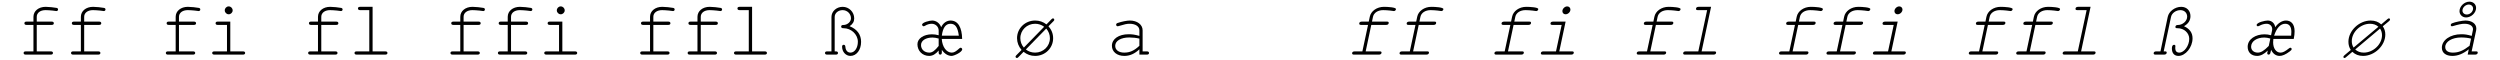 <?xml version="1.0" encoding="UTF-8"?>
<svg xmlns="http://www.w3.org/2000/svg" xmlns:xlink="http://www.w3.org/1999/xlink" width="1340px" height="32px" viewBox="0 0 1340 32" version="1.1">
<g id="surface1">
<path style=" stroke:none;fill-rule:nonzero;fill:rgb(0%,0%,0%);fill-opacity:1;" d="M 31.117 5.082 C 31.117 4.66 30.887 4.352 30.348 4.238 C 29.004 3.969 26.082 3.66 24.465 3.66 C 20.656 3.66 17.926 5.93 17.926 9.004 L 17.926 11.582 L 14.195 11.582 C 13.465 11.582 13.082 11.891 13.082 12.469 C 13.082 13.043 13.465 13.352 14.195 13.352 L 17.926 13.352 L 17.926 27.543 L 13.773 27.543 C 13.043 27.543 12.656 27.852 12.656 28.391 C 12.656 28.969 13.043 29.273 13.773 29.273 L 27.234 29.273 C 27.965 29.273 28.387 28.969 28.387 28.391 C 28.387 27.852 28.004 27.543 27.234 27.543 L 19.695 27.543 L 19.695 13.352 L 27.695 13.352 C 28.465 13.352 28.848 13.043 28.848 12.469 C 28.848 11.891 28.465 11.582 27.695 11.582 L 19.695 11.582 L 19.695 9.004 C 19.695 6.891 21.582 5.43 24.387 5.43 C 25.312 5.43 26.965 5.543 28.117 5.66 C 30.156 5.93 30.234 5.93 30.234 5.93 C 30.734 5.93 31.117 5.582 31.117 5.082 Z M 31.117 5.082 "/>
<path style=" stroke:none;fill-rule:nonzero;fill:rgb(0%,0%,0%);fill-opacity:1;" d="M 56.543 5.082 C 56.543 4.66 56.312 4.352 55.773 4.238 C 54.43 3.969 51.508 3.66 49.891 3.66 C 46.082 3.66 43.352 5.93 43.352 9.004 L 43.352 11.582 L 39.621 11.582 C 38.891 11.582 38.508 11.891 38.508 12.469 C 38.508 13.043 38.891 13.352 39.621 13.352 L 43.352 13.352 L 43.352 27.543 L 39.199 27.543 C 38.469 27.543 38.082 27.852 38.082 28.391 C 38.082 28.969 38.469 29.273 39.199 29.273 L 52.66 29.273 C 53.391 29.273 53.812 28.969 53.812 28.391 C 53.812 27.852 53.43 27.543 52.66 27.543 L 45.121 27.543 L 45.121 13.352 L 53.121 13.352 C 53.891 13.352 54.273 13.043 54.273 12.469 C 54.273 11.891 53.891 11.582 53.121 11.582 L 45.121 11.582 L 45.121 9.004 C 45.121 6.891 47.008 5.43 49.812 5.43 C 50.738 5.43 52.391 5.543 53.543 5.66 C 55.582 5.93 55.66 5.93 55.66 5.93 C 56.16 5.93 56.543 5.582 56.543 5.082 Z M 56.543 5.082 "/>
<path style=" stroke:none;fill-rule:nonzero;fill:rgb(0%,0%,0%);fill-opacity:1;" d="M 107.355 5.082 C 107.355 4.66 107.125 4.352 106.586 4.238 C 105.238 3.969 102.316 3.66 100.699 3.66 C 96.891 3.66 94.16 5.93 94.16 9.004 L 94.16 11.582 L 90.43 11.582 C 89.699 11.582 89.316 11.891 89.316 12.469 C 89.316 13.043 89.699 13.352 90.43 13.352 L 94.16 13.352 L 94.16 27.543 L 90.008 27.543 C 89.277 27.543 88.891 27.852 88.891 28.391 C 88.891 28.969 89.277 29.273 90.008 29.273 L 103.469 29.273 C 104.199 29.273 104.625 28.969 104.625 28.391 C 104.625 27.852 104.238 27.543 103.469 27.543 L 95.93 27.543 L 95.93 13.352 L 103.93 13.352 C 104.699 13.352 105.086 13.043 105.086 12.469 C 105.086 11.891 104.699 11.582 103.93 11.582 L 95.93 11.582 L 95.93 9.004 C 95.93 6.891 97.816 5.43 100.625 5.43 C 101.547 5.43 103.199 5.543 104.355 5.66 C 106.391 5.93 106.469 5.93 106.469 5.93 C 106.969 5.93 107.355 5.582 107.355 5.082 Z M 107.355 5.082 "/>
<path style=" stroke:none;fill-rule:nonzero;fill:rgb(0%,0%,0%);fill-opacity:1;" d="M 131.395 28.391 C 131.395 27.852 131.012 27.543 130.203 27.543 L 123.434 27.543 L 123.434 11.582 L 116.664 11.582 C 115.934 11.582 115.551 11.891 115.551 12.469 C 115.551 13.043 115.934 13.352 116.664 13.352 L 121.664 13.352 L 121.664 27.543 L 114.895 27.543 C 114.125 27.543 113.742 27.852 113.742 28.391 C 113.742 28.969 114.125 29.273 114.895 29.273 L 130.203 29.273 C 130.973 29.273 131.395 28.969 131.395 28.391 Z M 124.703 5.582 C 124.703 4.391 123.742 3.43 122.586 3.43 C 121.434 3.43 120.473 4.391 120.473 5.543 C 120.473 6.699 121.434 7.66 122.586 7.66 C 123.703 7.66 124.703 6.699 124.703 5.582 Z M 124.703 5.582 "/>
<path style=" stroke:none;fill-rule:nonzero;fill:rgb(0%,0%,0%);fill-opacity:1;" d="M 183.633 5.082 C 183.633 4.66 183.402 4.352 182.863 4.238 C 181.516 3.969 178.594 3.66 176.977 3.66 C 173.168 3.66 170.438 5.93 170.438 9.004 L 170.438 11.582 L 166.707 11.582 C 165.977 11.582 165.594 11.891 165.594 12.469 C 165.594 13.043 165.977 13.352 166.707 13.352 L 170.438 13.352 L 170.438 27.543 L 166.285 27.543 C 165.555 27.543 165.168 27.852 165.168 28.391 C 165.168 28.969 165.555 29.273 166.285 29.273 L 179.746 29.273 C 180.477 29.273 180.902 28.969 180.902 28.391 C 180.902 27.852 180.516 27.543 179.746 27.543 L 172.207 27.543 L 172.207 13.352 L 180.207 13.352 C 180.977 13.352 181.363 13.043 181.363 12.469 C 181.363 11.891 180.977 11.582 180.207 11.582 L 172.207 11.582 L 172.207 9.004 C 172.207 6.891 174.094 5.43 176.902 5.43 C 177.824 5.43 179.477 5.543 180.633 5.66 C 182.668 5.93 182.746 5.93 182.746 5.93 C 183.246 5.93 183.633 5.582 183.633 5.082 Z M 183.633 5.082 "/>
<path style=" stroke:none;fill-rule:nonzero;fill:rgb(0%,0%,0%);fill-opacity:1;" d="M 207.672 28.391 C 207.672 27.852 207.289 27.543 206.48 27.543 L 199.711 27.543 L 199.711 3.66 L 193.02 3.66 C 192.25 3.66 191.863 3.969 191.863 4.504 C 191.863 5.121 192.25 5.43 193.02 5.43 L 197.941 5.43 L 197.941 27.543 L 191.172 27.543 C 190.402 27.543 190.02 27.852 190.02 28.391 C 190.02 28.969 190.402 29.273 191.172 29.273 L 206.48 29.273 C 207.25 29.273 207.672 28.969 207.672 28.391 Z M 207.672 28.391 "/>
<path style=" stroke:none;fill-rule:nonzero;fill:rgb(0%,0%,0%);fill-opacity:1;" d="M 259.91 5.082 C 259.91 4.66 259.68 4.352 259.141 4.238 C 257.793 3.969 254.871 3.66 253.254 3.66 C 249.445 3.66 246.715 5.93 246.715 9.004 L 246.715 11.582 L 242.984 11.582 C 242.254 11.582 241.871 11.891 241.871 12.469 C 241.871 13.043 242.254 13.352 242.984 13.352 L 246.715 13.352 L 246.715 27.543 L 242.562 27.543 C 241.832 27.543 241.445 27.852 241.445 28.391 C 241.445 28.969 241.832 29.273 242.562 29.273 L 256.023 29.273 C 256.754 29.273 257.18 28.969 257.18 28.391 C 257.18 27.852 256.793 27.543 256.023 27.543 L 248.484 27.543 L 248.484 13.352 L 256.484 13.352 C 257.254 13.352 257.641 13.043 257.641 12.469 C 257.641 11.891 257.254 11.582 256.484 11.582 L 248.484 11.582 L 248.484 9.004 C 248.484 6.891 250.371 5.43 253.18 5.43 C 254.102 5.43 255.754 5.543 256.91 5.66 C 258.945 5.93 259.023 5.93 259.023 5.93 C 259.523 5.93 259.91 5.582 259.91 5.082 Z M 259.91 5.082 "/>
<path style=" stroke:none;fill-rule:nonzero;fill:rgb(0%,0%,0%);fill-opacity:1;" d="M 285.336 5.082 C 285.336 4.66 285.105 4.352 284.566 4.238 C 283.219 3.969 280.297 3.66 278.68 3.66 C 274.875 3.66 272.141 5.93 272.141 9.004 L 272.141 11.582 L 268.41 11.582 C 267.68 11.582 267.297 11.891 267.297 12.469 C 267.297 13.043 267.68 13.352 268.41 13.352 L 272.141 13.352 L 272.141 27.543 L 267.988 27.543 C 267.258 27.543 266.875 27.852 266.875 28.391 C 266.875 28.969 267.258 29.273 267.988 29.273 L 281.449 29.273 C 282.18 29.273 282.605 28.969 282.605 28.391 C 282.605 27.852 282.219 27.543 281.449 27.543 L 273.91 27.543 L 273.91 13.352 L 281.91 13.352 C 282.68 13.352 283.066 13.043 283.066 12.469 C 283.066 11.891 282.68 11.582 281.91 11.582 L 273.91 11.582 L 273.91 9.004 C 273.91 6.891 275.797 5.43 278.605 5.43 C 279.527 5.43 281.18 5.543 282.336 5.66 C 284.375 5.93 284.449 5.93 284.449 5.93 C 284.949 5.93 285.336 5.582 285.336 5.082 Z M 285.336 5.082 "/>
<path style=" stroke:none;fill-rule:nonzero;fill:rgb(0%,0%,0%);fill-opacity:1;" d="M 309.375 28.391 C 309.375 27.852 308.992 27.543 308.184 27.543 L 301.414 27.543 L 301.414 11.582 L 294.645 11.582 C 293.914 11.582 293.531 11.891 293.531 12.469 C 293.531 13.043 293.914 13.352 294.645 13.352 L 299.645 13.352 L 299.645 27.543 L 292.875 27.543 C 292.105 27.543 291.723 27.852 291.723 28.391 C 291.723 28.969 292.105 29.273 292.875 29.273 L 308.184 29.273 C 308.953 29.273 309.375 28.969 309.375 28.391 Z M 302.684 5.582 C 302.684 4.391 301.723 3.43 300.566 3.43 C 299.414 3.43 298.453 4.391 298.453 5.543 C 298.453 6.699 299.414 7.66 300.566 7.66 C 301.684 7.66 302.684 6.699 302.684 5.582 Z M 302.684 5.582 "/>
<path style=" stroke:none;fill-rule:nonzero;fill:rgb(0%,0%,0%);fill-opacity:1;" d="M 361.613 5.082 C 361.613 4.66 361.383 4.352 360.844 4.238 C 359.496 3.969 356.574 3.66 354.957 3.66 C 351.152 3.66 348.418 5.93 348.418 9.004 L 348.418 11.582 L 344.688 11.582 C 343.957 11.582 343.574 11.891 343.574 12.469 C 343.574 13.043 343.957 13.352 344.688 13.352 L 348.418 13.352 L 348.418 27.543 L 344.266 27.543 C 343.535 27.543 343.152 27.852 343.152 28.391 C 343.152 28.969 343.535 29.273 344.266 29.273 L 357.727 29.273 C 358.457 29.273 358.883 28.969 358.883 28.391 C 358.883 27.852 358.496 27.543 357.727 27.543 L 350.188 27.543 L 350.188 13.352 L 358.188 13.352 C 358.957 13.352 359.344 13.043 359.344 12.469 C 359.344 11.891 358.957 11.582 358.188 11.582 L 350.188 11.582 L 350.188 9.004 C 350.188 6.891 352.074 5.43 354.883 5.43 C 355.805 5.43 357.457 5.543 358.613 5.66 C 360.652 5.93 360.727 5.93 360.727 5.93 C 361.227 5.93 361.613 5.582 361.613 5.082 Z M 361.613 5.082 "/>
<path style=" stroke:none;fill-rule:nonzero;fill:rgb(0%,0%,0%);fill-opacity:1;" d="M 387.039 5.082 C 387.039 4.66 386.809 4.352 386.27 4.238 C 384.922 3.969 382 3.66 380.383 3.66 C 376.578 3.66 373.844 5.93 373.844 9.004 L 373.844 11.582 L 370.113 11.582 C 369.383 11.582 369 11.891 369 12.469 C 369 13.043 369.383 13.352 370.113 13.352 L 373.844 13.352 L 373.844 27.543 L 369.691 27.543 C 368.961 27.543 368.578 27.852 368.578 28.391 C 368.578 28.969 368.961 29.273 369.691 29.273 L 383.152 29.273 C 383.883 29.273 384.309 28.969 384.309 28.391 C 384.309 27.852 383.922 27.543 383.152 27.543 L 375.613 27.543 L 375.613 13.352 L 383.613 13.352 C 384.383 13.352 384.77 13.043 384.77 12.469 C 384.77 11.891 384.383 11.582 383.613 11.582 L 375.613 11.582 L 375.613 9.004 C 375.613 6.891 377.5 5.43 380.309 5.43 C 381.23 5.43 382.883 5.543 384.039 5.66 C 386.078 5.93 386.152 5.93 386.152 5.93 C 386.652 5.93 387.039 5.582 387.039 5.082 Z M 387.039 5.082 "/>
<path style=" stroke:none;fill-rule:nonzero;fill:rgb(0%,0%,0%);fill-opacity:1;" d="M 411.078 28.391 C 411.078 27.852 410.695 27.543 409.887 27.543 L 403.117 27.543 L 403.117 3.66 L 396.426 3.66 C 395.656 3.66 395.27 3.969 395.27 4.504 C 395.27 5.121 395.656 5.43 396.426 5.43 L 401.348 5.43 L 401.348 27.543 L 394.578 27.543 C 393.809 27.543 393.426 27.852 393.426 28.391 C 393.426 28.969 393.809 29.273 394.578 29.273 L 409.887 29.273 C 410.656 29.273 411.078 28.969 411.078 28.391 Z M 411.078 28.391 "/>
<path style=" stroke:none;fill-rule:nonzero;fill:rgb(0%,0%,0%);fill-opacity:1;" d="M 461.547 22.469 C 461.547 18.543 459.469 15.699 455.391 14.043 C 457.086 12.93 457.855 11.582 457.855 9.852 C 457.855 6.43 455.086 3.66 451.66 3.66 C 448.355 3.66 445.66 6.082 445.66 9.082 L 445.66 27.543 L 443.355 27.543 C 442.586 27.543 442.199 27.852 442.199 28.391 C 442.199 28.969 442.586 29.273 443.355 29.273 L 448.008 29.273 C 448.777 29.273 449.16 28.969 449.16 28.391 C 449.16 27.852 448.777 27.543 448.008 27.543 L 447.391 27.543 L 447.391 9.082 C 447.391 7.004 449.277 5.43 451.66 5.43 C 454.121 5.43 456.121 7.391 456.121 9.812 C 456.121 11.699 454.199 13.391 452.047 13.391 L 451.855 13.391 C 451.238 13.391 450.855 13.738 450.855 14.238 C 450.855 14.812 451.238 15.121 452.008 15.121 L 452.199 15.121 C 456.16 15.121 459.816 18.391 459.816 22.391 C 459.816 25.66 458.086 28.199 455.855 28.199 C 454.238 28.199 453.238 26.969 453.121 25.043 C 453.047 24.352 452.777 24.004 452.199 24.004 C 451.699 24.004 451.355 24.391 451.355 25.004 C 451.355 27.773 453.316 29.969 455.855 29.969 C 459.086 29.969 461.547 26.738 461.547 22.469 Z M 461.547 22.469 "/>
<path style=" stroke:none;fill-rule:nonzero;fill:rgb(0%,0%,0%);fill-opacity:1;" d="M 515.742 26.43 C 515.742 26.004 515.359 25.582 514.898 25.582 C 514.742 25.582 514.512 25.66 514.359 25.812 C 512.32 27.66 511.359 28.199 510.129 28.199 C 507.32 28.199 505.051 25.16 504.781 20.852 L 515.707 20.852 C 515.59 14.738 513.551 11.004 509.477 11.004 C 507.438 11.004 505.477 12.352 504.477 14.582 C 503.668 12.391 501.742 11.004 499.668 11.004 C 498.281 11.004 494.242 11.969 494.242 13.238 C 494.242 13.621 494.668 14.082 495.051 14.082 C 495.242 14.082 495.512 13.969 495.82 13.812 C 496.898 13.121 498.242 12.738 499.398 12.738 C 501.477 12.738 503.129 14.352 503.129 16.352 L 503.129 18.891 C 501.898 18.543 500.707 18.391 499.512 18.391 C 495.129 18.391 491.742 20.621 491.742 23.699 C 491.742 27.273 494.438 29.969 498.012 29.969 C 499.898 29.969 501.477 29.043 503.129 27.082 L 503.129 28.121 C 503.129 28.891 503.398 29.273 503.977 29.273 C 504.512 29.273 504.82 28.891 504.82 28.121 L 504.82 26.699 C 506.168 28.773 508.129 29.969 510.051 29.969 C 511.438 29.969 515.742 27.93 515.742 26.43 Z M 513.938 19.121 L 504.82 19.121 C 505.359 14.852 506.898 12.738 509.438 12.738 C 511.977 12.738 513.32 14.469 513.938 19.121 Z M 503.129 24.621 C 501.129 27.16 499.668 28.199 498.129 28.199 C 495.512 28.199 493.668 26.504 493.668 24.16 C 493.668 21.621 496.398 20.121 499.781 20.121 C 500.742 20.121 501.977 20.312 503.129 20.66 Z M 503.129 24.621 "/>
<path style=" stroke:none;fill-rule:nonzero;fill:rgb(0%,0%,0%);fill-opacity:1;" d="M 565.094 10.621 C 565.094 10.199 564.789 9.852 564.402 9.852 C 564.133 9.852 564.02 9.93 563.633 10.273 L 560.902 13.082 C 559.133 11.699 557.094 11.004 554.828 11.004 C 549.441 11.004 545.133 15.199 545.133 20.469 C 545.133 22.773 545.98 24.969 547.559 26.773 L 544.75 29.621 C 544.441 29.969 544.328 30.121 544.328 30.352 C 544.328 30.773 544.672 31.082 545.094 31.082 C 545.328 31.082 545.48 31.004 545.828 30.66 L 548.633 27.773 C 550.48 29.238 552.48 29.969 554.828 29.969 C 560.211 29.969 564.48 25.773 564.48 20.504 C 564.48 18.082 563.633 15.93 561.98 14.082 L 564.672 11.352 C 565.02 11.004 565.094 10.852 565.094 10.621 Z M 562.75 20.504 C 562.75 24.773 559.211 28.199 554.828 28.199 C 552.941 28.199 551.25 27.621 549.863 26.504 L 560.789 15.312 C 562.059 16.812 562.75 18.543 562.75 20.504 Z M 559.672 14.352 L 548.789 25.504 C 547.559 24.121 546.902 22.312 546.902 20.469 C 546.902 16.16 550.402 12.738 554.828 12.738 C 556.633 12.738 558.289 13.312 559.672 14.352 Z M 559.672 14.352 "/>
<path style=" stroke:none;fill-rule:nonzero;fill:rgb(0%,0%,0%);fill-opacity:1;" d="M 615.871 28.391 C 615.871 27.852 615.484 27.543 614.715 27.543 L 612.445 27.543 L 612.445 16.238 C 612.445 13.199 609.562 11.004 605.602 11.004 C 604.062 11.004 601.293 11.543 598.945 12.352 C 598.484 12.543 598.254 12.812 598.254 13.238 C 598.254 13.738 598.641 14.082 599.062 14.082 C 599.062 14.082 599.293 14.043 599.484 14.004 C 602.793 13.004 603.984 12.738 605.484 12.738 C 608.602 12.738 610.715 14.16 610.715 16.238 L 610.715 19.238 C 608.215 18.543 606.91 18.352 604.945 18.352 C 599.641 18.352 595.984 20.852 595.984 24.543 C 595.984 27.738 598.68 29.969 602.602 29.969 C 605.562 29.969 608.141 28.852 610.715 26.43 L 610.715 29.273 L 614.715 29.273 C 615.484 29.273 615.871 28.969 615.871 28.391 Z M 610.715 24.543 C 607.871 27.199 605.562 28.199 602.562 28.199 C 599.641 28.199 597.754 26.773 597.754 24.582 C 597.754 21.891 600.793 20.082 605.293 20.082 C 607.141 20.082 609.18 20.312 610.715 20.699 Z M 610.715 24.543 "/>
<path style=" stroke:none;fill-rule:nonzero;fill:rgb(0%,0%,0%);fill-opacity:1;" d="M 748.234 4.852 C 748.234 3.93 743.926 3.66 741.812 3.66 C 738.004 3.66 734.812 5.93 734.195 9.004 L 733.656 11.582 L 729.926 11.582 C 729.082 11.582 728.543 11.969 728.543 12.621 C 728.543 13.121 728.852 13.352 729.543 13.352 L 733.273 13.352 L 730.234 27.543 L 726.082 27.543 C 725.234 27.543 724.734 27.93 724.734 28.543 C 724.734 29.043 725.043 29.273 725.695 29.273 L 739.156 29.273 C 739.965 29.273 740.504 28.852 740.504 28.199 C 740.504 27.699 740.195 27.543 739.504 27.543 L 732.004 27.543 L 735.004 13.352 L 743.004 13.352 C 743.852 13.352 744.352 12.93 744.352 12.273 C 744.352 11.773 744.121 11.582 743.387 11.582 L 735.387 11.582 L 735.926 9.004 C 736.387 6.852 738.543 5.43 741.387 5.43 C 742.387 5.43 744.121 5.543 745.082 5.66 C 747.043 5.93 747.121 5.93 747.121 5.93 C 747.695 5.93 748.234 5.469 748.234 4.852 Z M 748.234 4.852 "/>
<path style=" stroke:none;fill-rule:nonzero;fill:rgb(0%,0%,0%);fill-opacity:1;" d="M 773.66 4.852 C 773.66 3.93 769.352 3.66 767.238 3.66 C 763.43 3.66 760.238 5.93 759.621 9.004 L 759.082 11.582 L 755.352 11.582 C 754.508 11.582 753.969 11.969 753.969 12.621 C 753.969 13.121 754.277 13.352 754.969 13.352 L 758.699 13.352 L 755.66 27.543 L 751.508 27.543 C 750.66 27.543 750.16 27.93 750.16 28.543 C 750.16 29.043 750.469 29.273 751.121 29.273 L 764.582 29.273 C 765.391 29.273 765.93 28.852 765.93 28.199 C 765.93 27.699 765.621 27.543 764.93 27.543 L 757.43 27.543 L 760.43 13.352 L 768.43 13.352 C 769.277 13.352 769.777 12.93 769.777 12.273 C 769.777 11.773 769.547 11.582 768.812 11.582 L 760.812 11.582 L 761.352 9.004 C 761.812 6.852 763.969 5.43 766.812 5.43 C 767.812 5.43 769.547 5.543 770.508 5.66 C 772.469 5.93 772.547 5.93 772.547 5.93 C 773.121 5.93 773.66 5.469 773.66 4.852 Z M 773.66 4.852 "/>
<path style=" stroke:none;fill-rule:nonzero;fill:rgb(0%,0%,0%);fill-opacity:1;" d="M 824.512 4.852 C 824.512 3.93 820.203 3.66 818.09 3.66 C 814.281 3.66 811.09 5.93 810.473 9.004 L 809.934 11.582 L 806.203 11.582 C 805.359 11.582 804.82 11.969 804.82 12.621 C 804.82 13.121 805.129 13.352 805.82 13.352 L 809.551 13.352 L 806.512 27.543 L 802.359 27.543 C 801.512 27.543 801.012 27.93 801.012 28.543 C 801.012 29.043 801.32 29.273 801.973 29.273 L 815.434 29.273 C 816.242 29.273 816.781 28.852 816.781 28.199 C 816.781 27.699 816.473 27.543 815.781 27.543 L 808.281 27.543 L 811.281 13.352 L 819.281 13.352 C 820.129 13.352 820.629 12.93 820.629 12.273 C 820.629 11.773 820.398 11.582 819.668 11.582 L 811.668 11.582 L 812.203 9.004 C 812.668 6.852 814.82 5.43 817.668 5.43 C 818.668 5.43 820.398 5.543 821.359 5.66 C 823.32 5.93 823.398 5.93 823.398 5.93 C 823.973 5.93 824.512 5.469 824.512 4.852 Z M 824.512 4.852 "/>
<path style=" stroke:none;fill-rule:nonzero;fill:rgb(0%,0%,0%);fill-opacity:1;" d="M 843.555 28.199 C 843.555 27.738 843.285 27.543 842.555 27.543 L 835.785 27.543 L 839.168 11.582 L 832.438 11.582 C 831.555 11.582 831.055 11.969 831.055 12.621 C 831.055 13.121 831.359 13.352 832.055 13.352 L 837.055 13.352 L 834.016 27.543 L 827.207 27.543 C 826.398 27.543 825.898 27.93 825.898 28.582 C 825.898 29.043 826.207 29.273 826.859 29.273 L 842.207 29.273 C 843.016 29.273 843.555 28.852 843.555 28.199 Z M 841.746 5.121 C 841.746 4.16 841.016 3.43 840.016 3.43 C 838.707 3.43 837.438 4.699 837.438 5.969 C 837.438 6.93 838.129 7.66 839.129 7.66 C 840.477 7.66 841.746 6.43 841.746 5.121 Z M 841.746 5.121 "/>
<path style=" stroke:none;fill-rule:nonzero;fill:rgb(0%,0%,0%);fill-opacity:1;" d="M 900.789 4.852 C 900.789 3.93 896.48 3.66 894.367 3.66 C 890.559 3.66 887.367 5.93 886.75 9.004 L 886.211 11.582 L 882.48 11.582 C 881.637 11.582 881.098 11.969 881.098 12.621 C 881.098 13.121 881.406 13.352 882.098 13.352 L 885.828 13.352 L 882.789 27.543 L 878.637 27.543 C 877.789 27.543 877.289 27.93 877.289 28.543 C 877.289 29.043 877.598 29.273 878.25 29.273 L 891.711 29.273 C 892.52 29.273 893.059 28.852 893.059 28.199 C 893.059 27.699 892.75 27.543 892.059 27.543 L 884.559 27.543 L 887.559 13.352 L 895.559 13.352 C 896.406 13.352 896.906 12.93 896.906 12.273 C 896.906 11.773 896.676 11.582 895.945 11.582 L 887.945 11.582 L 888.48 9.004 C 888.945 6.852 891.098 5.43 893.945 5.43 C 894.945 5.43 896.676 5.543 897.637 5.66 C 899.598 5.93 899.676 5.93 899.676 5.93 C 900.25 5.93 900.789 5.469 900.789 4.852 Z M 900.789 4.852 "/>
<path style=" stroke:none;fill-rule:nonzero;fill:rgb(0%,0%,0%);fill-opacity:1;" d="M 919.832 28.199 C 919.832 27.738 919.562 27.543 918.832 27.543 L 912.062 27.543 L 917.137 3.66 L 910.445 3.66 C 909.602 3.66 909.062 4.043 909.062 4.738 C 909.062 5.238 909.332 5.43 910.062 5.43 L 915.023 5.43 L 910.293 27.543 L 903.484 27.543 C 902.676 27.543 902.176 27.93 902.176 28.582 C 902.176 29.043 902.484 29.273 903.137 29.273 L 918.484 29.273 C 919.293 29.273 919.832 28.852 919.832 28.199 Z M 919.832 28.199 "/>
<path style=" stroke:none;fill-rule:nonzero;fill:rgb(0%,0%,0%);fill-opacity:1;" d="M 977.066 4.852 C 977.066 3.93 972.758 3.66 970.645 3.66 C 966.836 3.66 963.645 5.93 963.027 9.004 L 962.488 11.582 L 958.758 11.582 C 957.914 11.582 957.375 11.969 957.375 12.621 C 957.375 13.121 957.684 13.352 958.375 13.352 L 962.105 13.352 L 959.066 27.543 L 954.914 27.543 C 954.066 27.543 953.566 27.93 953.566 28.543 C 953.566 29.043 953.875 29.273 954.527 29.273 L 967.988 29.273 C 968.797 29.273 969.336 28.852 969.336 28.199 C 969.336 27.699 969.027 27.543 968.336 27.543 L 960.836 27.543 L 963.836 13.352 L 971.836 13.352 C 972.684 13.352 973.184 12.93 973.184 12.273 C 973.184 11.773 972.953 11.582 972.223 11.582 L 964.223 11.582 L 964.758 9.004 C 965.223 6.852 967.375 5.43 970.223 5.43 C 971.223 5.43 972.953 5.543 973.914 5.66 C 975.875 5.93 975.953 5.93 975.953 5.93 C 976.527 5.93 977.066 5.469 977.066 4.852 Z M 977.066 4.852 "/>
<path style=" stroke:none;fill-rule:nonzero;fill:rgb(0%,0%,0%);fill-opacity:1;" d="M 1002.492 4.852 C 1002.492 3.93 998.184 3.66 996.07 3.66 C 992.262 3.66 989.07 5.93 988.453 9.004 L 987.918 11.582 L 984.184 11.582 C 983.34 11.582 982.801 11.969 982.801 12.621 C 982.801 13.121 983.109 13.352 983.801 13.352 L 987.531 13.352 L 984.492 27.543 L 980.34 27.543 C 979.492 27.543 978.992 27.93 978.992 28.543 C 978.992 29.043 979.301 29.273 979.953 29.273 L 993.418 29.273 C 994.223 29.273 994.762 28.852 994.762 28.199 C 994.762 27.699 994.453 27.543 993.762 27.543 L 986.262 27.543 L 989.262 13.352 L 997.262 13.352 C 998.109 13.352 998.609 12.93 998.609 12.273 C 998.609 11.773 998.379 11.582 997.648 11.582 L 989.648 11.582 L 990.184 9.004 C 990.648 6.852 992.801 5.43 995.648 5.43 C 996.648 5.43 998.379 5.543 999.34 5.66 C 1001.301 5.93 1001.379 5.93 1001.379 5.93 C 1001.953 5.93 1002.492 5.469 1002.492 4.852 Z M 1002.492 4.852 "/>
<path style=" stroke:none;fill-rule:nonzero;fill:rgb(0%,0%,0%);fill-opacity:1;" d="M 1021.535 28.199 C 1021.535 27.738 1021.266 27.543 1020.535 27.543 L 1013.766 27.543 L 1017.148 11.582 L 1010.418 11.582 C 1009.535 11.582 1009.035 11.969 1009.035 12.621 C 1009.035 13.121 1009.344 13.352 1010.035 13.352 L 1015.035 13.352 L 1011.996 27.543 L 1005.188 27.543 C 1004.379 27.543 1003.879 27.93 1003.879 28.582 C 1003.879 29.043 1004.188 29.273 1004.844 29.273 L 1020.188 29.273 C 1020.996 29.273 1021.535 28.852 1021.535 28.199 Z M 1019.727 5.121 C 1019.727 4.16 1018.996 3.43 1017.996 3.43 C 1016.688 3.43 1015.418 4.699 1015.418 5.969 C 1015.418 6.93 1016.109 7.66 1017.109 7.66 C 1018.457 7.66 1019.727 6.43 1019.727 5.121 Z M 1019.727 5.121 "/>
<path style=" stroke:none;fill-rule:nonzero;fill:rgb(0%,0%,0%);fill-opacity:1;" d="M 1078.77 4.852 C 1078.77 3.93 1074.461 3.66 1072.348 3.66 C 1068.539 3.66 1065.348 5.93 1064.73 9.004 L 1064.195 11.582 L 1060.461 11.582 C 1059.617 11.582 1059.078 11.969 1059.078 12.621 C 1059.078 13.121 1059.387 13.352 1060.078 13.352 L 1063.809 13.352 L 1060.77 27.543 L 1056.617 27.543 C 1055.77 27.543 1055.27 27.93 1055.27 28.543 C 1055.27 29.043 1055.578 29.273 1056.23 29.273 L 1069.695 29.273 C 1070.5 29.273 1071.039 28.852 1071.039 28.199 C 1071.039 27.699 1070.73 27.543 1070.039 27.543 L 1062.539 27.543 L 1065.539 13.352 L 1073.539 13.352 C 1074.387 13.352 1074.887 12.93 1074.887 12.273 C 1074.887 11.773 1074.656 11.582 1073.926 11.582 L 1065.926 11.582 L 1066.461 9.004 C 1066.926 6.852 1069.078 5.43 1071.926 5.43 C 1072.926 5.43 1074.656 5.543 1075.617 5.66 C 1077.578 5.93 1077.656 5.93 1077.656 5.93 C 1078.23 5.93 1078.77 5.469 1078.77 4.852 Z M 1078.77 4.852 "/>
<path style=" stroke:none;fill-rule:nonzero;fill:rgb(0%,0%,0%);fill-opacity:1;" d="M 1104.195 4.852 C 1104.195 3.93 1099.887 3.66 1097.773 3.66 C 1093.965 3.66 1090.773 5.93 1090.156 9.004 L 1089.621 11.582 L 1085.887 11.582 C 1085.043 11.582 1084.504 11.969 1084.504 12.621 C 1084.504 13.121 1084.812 13.352 1085.504 13.352 L 1089.234 13.352 L 1086.195 27.543 L 1082.043 27.543 C 1081.195 27.543 1080.695 27.93 1080.695 28.543 C 1080.695 29.043 1081.004 29.273 1081.656 29.273 L 1095.121 29.273 C 1095.926 29.273 1096.465 28.852 1096.465 28.199 C 1096.465 27.699 1096.156 27.543 1095.465 27.543 L 1087.965 27.543 L 1090.965 13.352 L 1098.965 13.352 C 1099.812 13.352 1100.312 12.93 1100.312 12.273 C 1100.312 11.773 1100.082 11.582 1099.352 11.582 L 1091.352 11.582 L 1091.887 9.004 C 1092.352 6.852 1094.504 5.43 1097.352 5.43 C 1098.352 5.43 1100.082 5.543 1101.043 5.66 C 1103.004 5.93 1103.082 5.93 1103.082 5.93 C 1103.656 5.93 1104.195 5.469 1104.195 4.852 Z M 1104.195 4.852 "/>
<path style=" stroke:none;fill-rule:nonzero;fill:rgb(0%,0%,0%);fill-opacity:1;" d="M 1123.238 28.199 C 1123.238 27.738 1122.969 27.543 1122.238 27.543 L 1115.469 27.543 L 1120.547 3.66 L 1113.852 3.66 C 1113.008 3.66 1112.469 4.043 1112.469 4.738 C 1112.469 5.238 1112.738 5.43 1113.469 5.43 L 1118.43 5.43 L 1113.699 27.543 L 1106.891 27.543 C 1106.082 27.543 1105.582 27.93 1105.582 28.582 C 1105.582 29.043 1105.891 29.273 1106.547 29.273 L 1121.891 29.273 C 1122.699 29.273 1123.238 28.852 1123.238 28.199 Z M 1123.238 28.199 "/>
<path style=" stroke:none;fill-rule:nonzero;fill:rgb(0%,0%,0%);fill-opacity:1;" d="M 1175.203 20.543 C 1175.203 17.582 1173.703 15.469 1170.629 14.043 C 1172.973 12.699 1174.09 10.891 1174.09 8.621 C 1174.09 5.699 1172.051 3.66 1169.129 3.66 C 1165.781 3.66 1162.512 6.082 1161.898 9.082 L 1158.012 27.543 L 1155.703 27.543 C 1154.859 27.543 1154.359 27.93 1154.359 28.582 C 1154.359 29.043 1154.664 29.273 1155.32 29.273 L 1159.973 29.273 C 1160.781 29.273 1161.359 28.852 1161.359 28.199 C 1161.359 27.699 1161.09 27.543 1160.359 27.543 L 1159.742 27.543 L 1163.664 9.082 C 1164.09 7.004 1166.32 5.43 1168.703 5.43 C 1170.82 5.43 1172.32 6.891 1172.32 8.93 C 1172.32 11.391 1169.781 13.391 1167.398 13.391 L 1167.203 13.391 C 1166.512 13.391 1166.012 13.852 1166.012 14.43 C 1166.012 14.891 1166.242 15.121 1167.012 15.121 L 1167.203 15.121 C 1170.629 15.121 1173.434 17.66 1173.434 20.812 C 1173.434 24.469 1170.742 28.199 1168.09 28.199 C 1166.664 28.199 1165.934 27.352 1165.934 25.773 C 1165.934 25.273 1166.012 24.66 1166.012 24.66 C 1166.012 24.273 1165.703 24.004 1165.32 24.004 C 1164.551 24.004 1164.129 24.738 1164.129 25.93 C 1164.129 28.504 1165.398 29.969 1167.664 29.969 C 1171.359 29.969 1175.203 25.43 1175.203 20.543 Z M 1175.203 20.543 "/>
<path style=" stroke:none;fill-rule:nonzero;fill:rgb(0%,0%,0%);fill-opacity:1;" d="M 1228.324 26.312 C 1228.324 25.891 1228.055 25.582 1227.672 25.582 C 1227.48 25.582 1227.25 25.66 1227.055 25.812 C 1224.672 27.66 1223.594 28.199 1222.324 28.199 C 1220.02 28.199 1218.402 25.93 1218.402 22.738 C 1218.402 22.273 1218.441 21.621 1218.52 20.852 L 1229.441 20.852 C 1229.785 19.121 1229.902 18.121 1229.902 16.738 C 1229.902 12.891 1228.02 11.004 1225.285 11.004 C 1223.25 11.004 1221.055 12.352 1219.52 14.582 C 1219.25 12.469 1217.633 11.004 1215.52 11.004 C 1214.055 11.004 1209.555 12.004 1209.555 13.43 C 1209.555 13.773 1209.902 14.082 1210.211 14.082 C 1210.402 14.082 1210.711 13.969 1211.055 13.812 C 1212.172 13.16 1213.672 12.738 1214.863 12.738 C 1216.633 12.738 1217.902 13.93 1217.902 15.621 C 1217.902 15.738 1217.863 16.082 1217.824 16.352 L 1217.285 18.891 C 1216.133 18.543 1214.941 18.391 1213.75 18.391 C 1209.055 18.391 1204.75 20.93 1204.75 25.082 C 1204.75 28.043 1206.711 29.969 1209.824 29.969 C 1211.672 29.969 1213.48 29.043 1215.555 27.082 L 1215.285 28.121 L 1215.25 28.621 C 1215.25 28.969 1215.555 29.273 1215.941 29.273 C 1216.52 29.273 1216.824 28.891 1216.98 28.121 L 1217.324 26.699 C 1218.285 28.812 1219.902 29.969 1221.902 29.969 C 1223.324 29.969 1225.133 29.199 1227.172 27.66 C 1228.094 26.969 1228.324 26.699 1228.324 26.312 Z M 1216.902 20.66 L 1216.055 24.621 C 1213.52 27.199 1211.863 28.199 1210.211 28.199 C 1208.055 28.199 1206.594 26.93 1206.594 25.043 C 1206.594 22.121 1209.672 20.121 1213.633 20.121 C 1214.594 20.121 1215.785 20.312 1216.902 20.66 Z M 1228.055 19.121 L 1218.902 19.121 C 1220.363 14.852 1222.363 12.738 1224.902 12.738 C 1227.02 12.738 1228.172 14.273 1228.172 17.082 C 1228.172 17.66 1228.133 18.16 1228.055 19.121 Z M 1228.055 19.121 "/>
<path style=" stroke:none;fill-rule:nonzero;fill:rgb(0%,0%,0%);fill-opacity:1;" d="M 1281.062 10.469 C 1281.062 10.121 1280.793 9.852 1280.484 9.852 C 1280.215 9.852 1280.062 9.93 1279.637 10.273 L 1276.332 13.082 C 1274.832 11.699 1272.945 11.004 1270.676 11.004 C 1264.484 11.004 1258.754 16.469 1258.754 22.391 C 1258.754 24.043 1259.176 25.469 1260.023 26.773 L 1256.637 29.621 C 1256.215 30.004 1256.062 30.199 1256.062 30.504 C 1256.062 30.852 1256.293 31.082 1256.637 31.082 C 1256.906 31.082 1257.062 31.004 1257.445 30.66 L 1260.871 27.773 C 1262.406 29.238 1264.293 29.969 1266.602 29.969 C 1272.793 29.969 1278.523 24.469 1278.523 18.504 C 1278.523 16.812 1278.102 15.469 1277.176 14.082 L 1280.484 11.352 C 1280.906 11.004 1281.062 10.738 1281.062 10.469 Z M 1276.754 18.891 C 1276.754 23.738 1272.062 28.199 1266.984 28.199 C 1265.137 28.199 1263.562 27.621 1262.406 26.504 L 1275.715 15.312 C 1276.406 16.391 1276.754 17.543 1276.754 18.891 Z M 1274.832 14.352 L 1261.523 25.504 C 1260.871 24.469 1260.562 23.352 1260.562 22.043 C 1260.562 17.199 1265.215 12.738 1270.293 12.738 C 1272.102 12.738 1273.602 13.238 1274.832 14.352 Z M 1274.832 14.352 "/>
<path style=" stroke:none;fill-rule:nonzero;fill:rgb(0%,0%,0%);fill-opacity:1;" d="M 1328.066 28.199 C 1328.066 27.699 1327.797 27.543 1327.066 27.543 L 1324.797 27.543 L 1327.223 16.238 C 1327.258 15.891 1327.297 15.621 1327.297 15.238 C 1327.297 12.738 1324.914 11.004 1321.488 11.004 C 1319.875 11.004 1315.875 11.812 1314.375 12.469 C 1313.875 12.66 1313.605 13.004 1313.605 13.43 C 1313.605 13.812 1313.914 14.082 1314.223 14.082 C 1314.375 14.082 1314.488 14.043 1314.723 14.004 C 1317.797 13.082 1319.527 12.738 1320.988 12.738 C 1323.723 12.738 1325.527 13.891 1325.527 15.621 C 1325.527 15.891 1325.527 16.004 1325.453 16.238 L 1324.836 19.238 C 1322.453 18.543 1321.184 18.352 1319.223 18.352 C 1313.375 18.352 1308.836 21.469 1308.836 25.582 C 1308.836 28.312 1310.988 29.969 1314.453 29.969 C 1317.414 29.969 1320.184 28.852 1323.258 26.43 L 1322.684 29.273 L 1326.684 29.273 C 1327.527 29.273 1328.066 28.852 1328.066 28.199 Z M 1323.684 24.543 C 1320.223 27.199 1317.797 28.199 1314.723 28.199 C 1312.105 28.199 1310.645 27.121 1310.645 25.199 C 1310.645 22.273 1314.336 20.082 1319.184 20.082 C 1321.105 20.082 1323.027 20.312 1324.488 20.699 Z M 1327.184 4.273 C 1327.184 2.273 1325.645 0.891 1323.605 0.891 C 1320.875 0.891 1318.297 3.391 1318.297 5.969 C 1318.297 7.852 1319.797 9.352 1321.836 9.352 C 1324.566 9.352 1327.184 6.852 1327.184 4.273 Z M 1325.566 4.582 C 1325.566 6.273 1323.953 7.773 1322.184 7.773 C 1320.836 7.773 1319.875 6.852 1319.875 5.66 C 1319.875 4.004 1321.566 2.43 1323.258 2.43 C 1324.566 2.43 1325.566 3.352 1325.566 4.582 Z M 1325.566 4.582 "/>
</g>
</svg>
